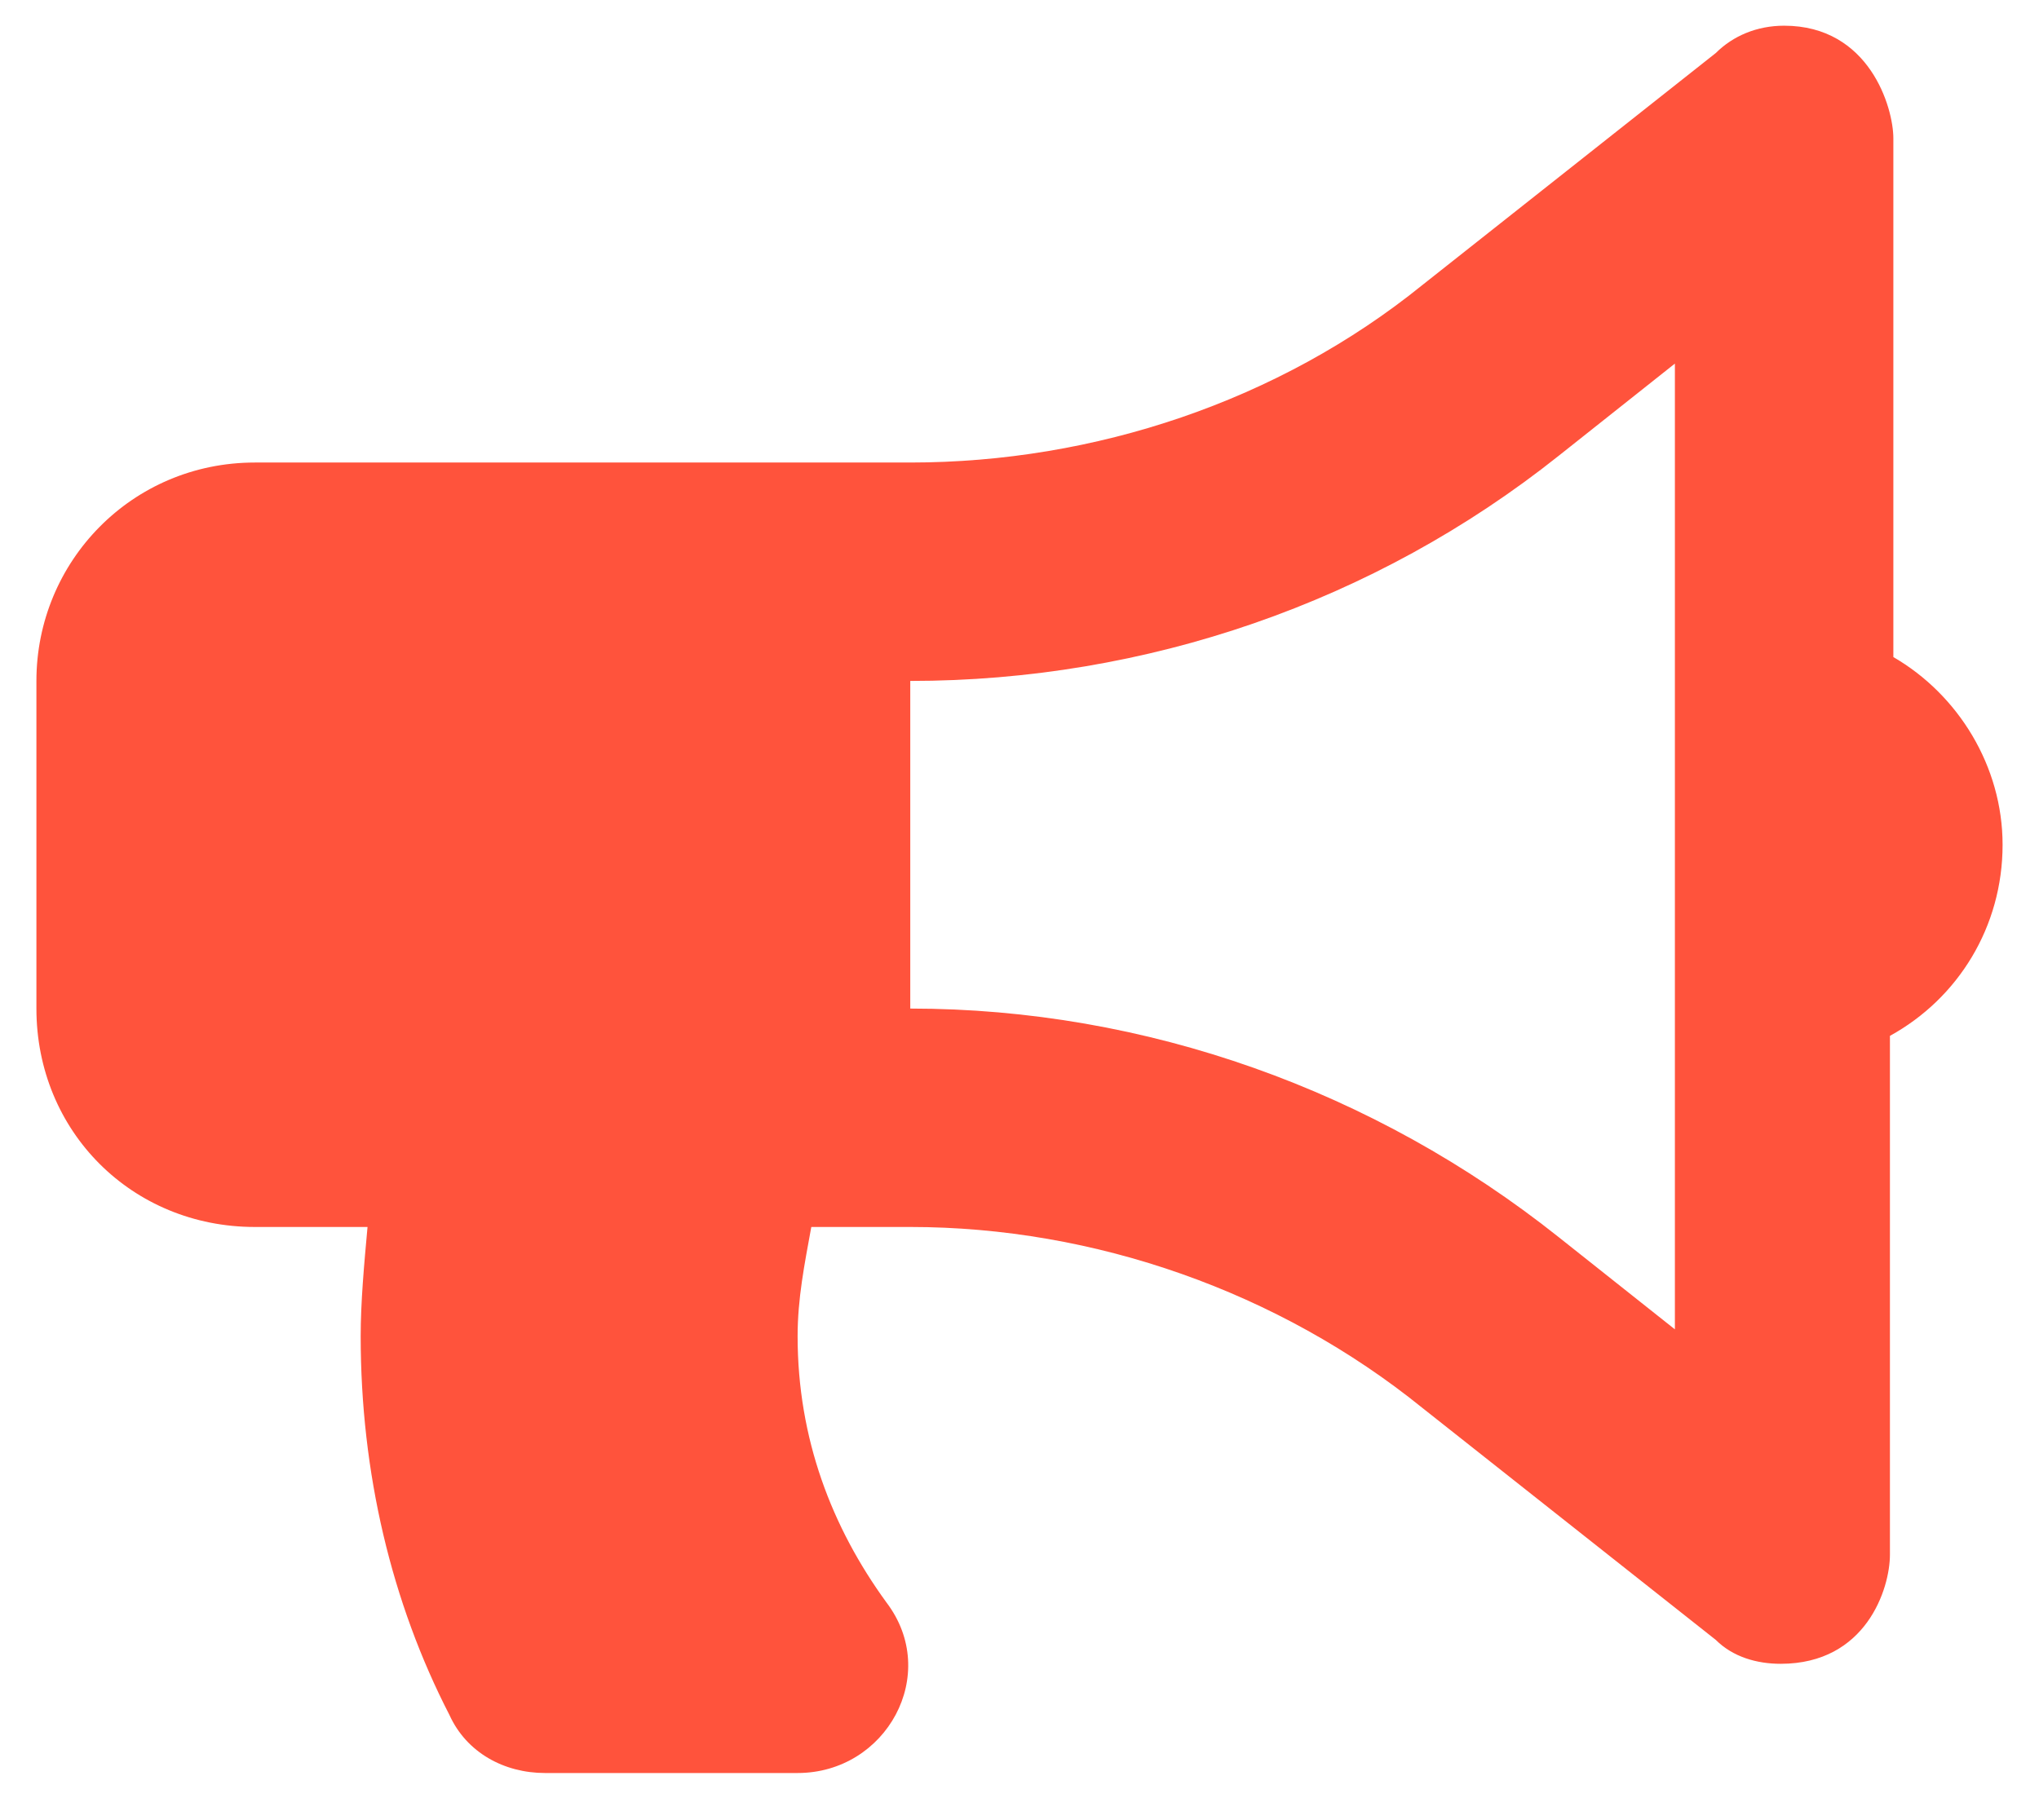 <svg width="28" height="25" viewBox="0 0 28 25" fill="none" xmlns="http://www.w3.org/2000/svg">
<path d="M27.5 11.603C27.5 12.728 26.891 13.712 25.953 14.228V21.353C25.953 21.822 25.625 22.853 24.453 22.853C24.125 22.853 23.797 22.759 23.562 22.525L19.531 19.337C17.562 17.744 15.031 16.853 12.5 16.853H11.141C11.047 17.369 10.953 17.837 10.953 18.353C10.953 19.759 11.422 20.978 12.172 22.009C12.922 22.994 12.172 24.353 10.953 24.353H7.484C6.922 24.353 6.406 24.072 6.172 23.556C5.375 22.009 4.953 20.228 4.953 18.353C4.953 17.884 5 17.369 5.047 16.853H3.5C1.812 16.853 0.5 15.54 0.5 13.853V9.353C0.5 7.712 1.812 6.353 3.5 6.353H12.5C15.031 6.353 17.562 5.509 19.531 3.916L23.562 0.728C23.797 0.494 24.125 0.353 24.5 0.353C25.672 0.353 26 1.478 26 1.9V9.025C26.891 9.541 27.5 10.525 27.5 11.603ZM23 18.259V4.994L21.406 6.259C18.875 8.275 15.734 9.353 12.5 9.353V13.853C15.734 13.853 18.875 14.978 21.406 16.994L23 18.259Z" fill="#FF533C"/>
</svg>
